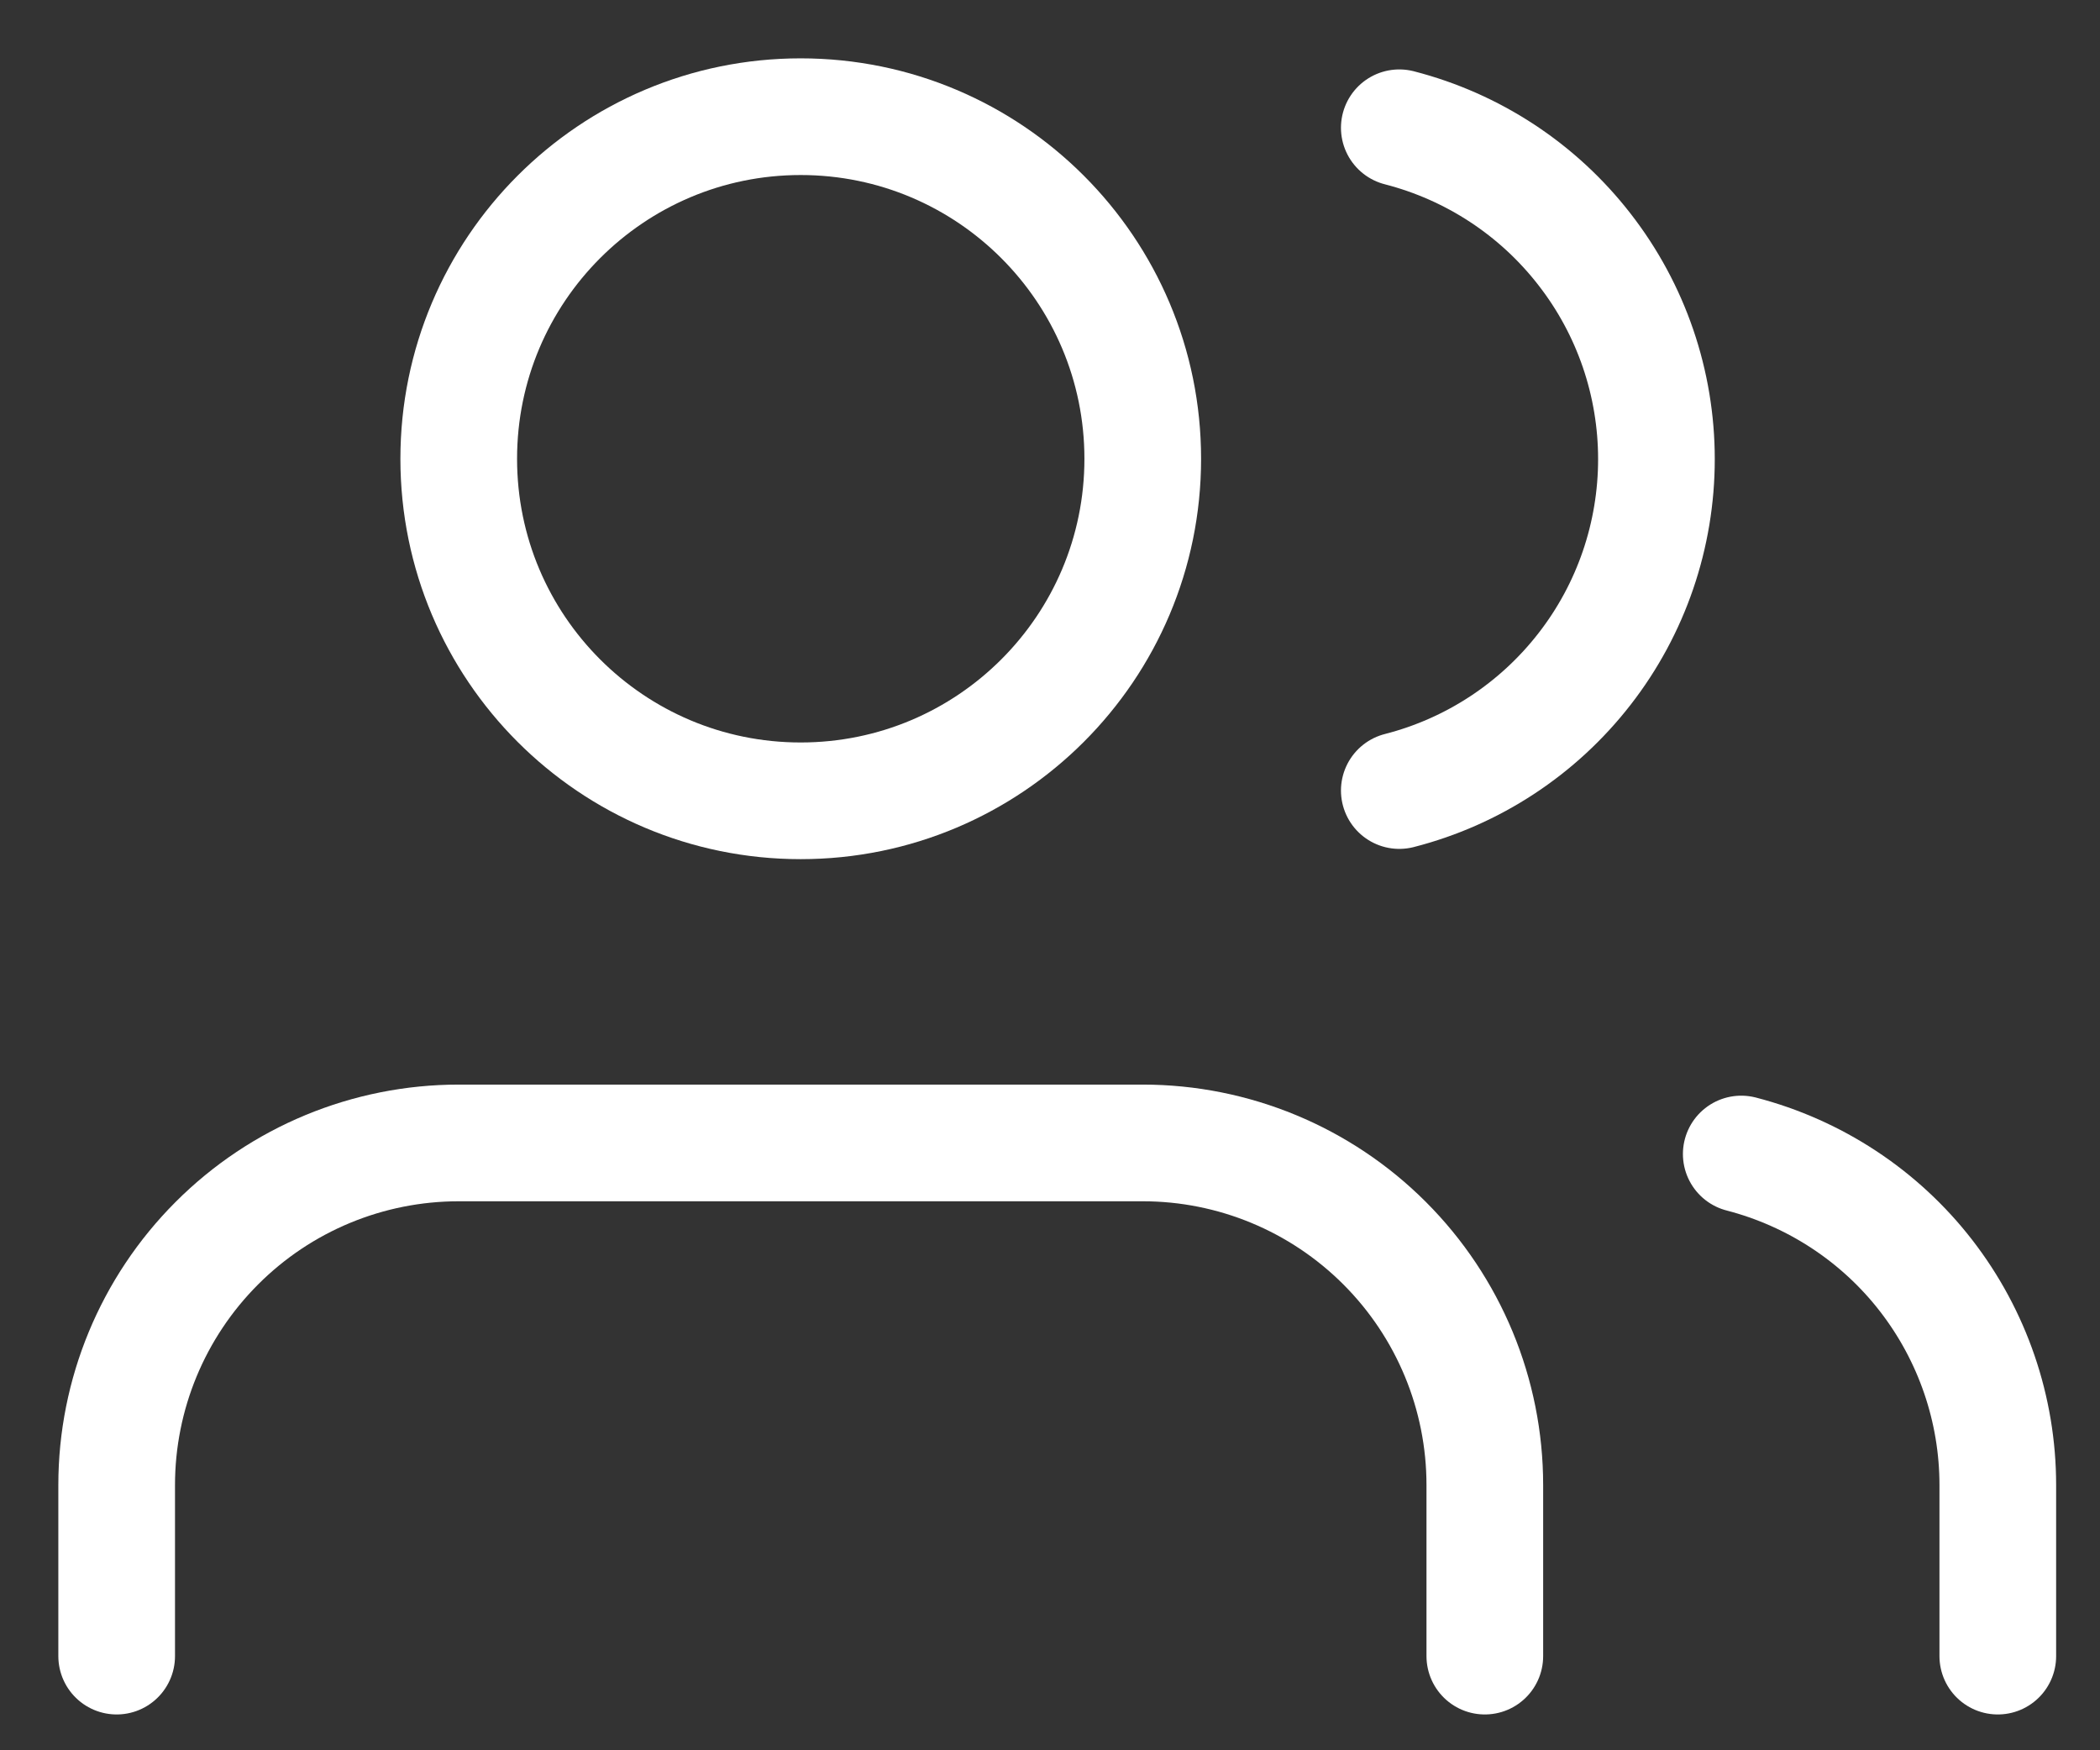 <?xml version="1.0" encoding="UTF-8"?> <svg xmlns="http://www.w3.org/2000/svg" width="18" height="15" viewBox="0 0 18 15" fill="none"><rect x="0" y="0" width="18" height="15" fill="#333333" stroke="none"/><path d="M12.727 14.193V12.727C12.727 11.949 12.418 11.204 11.868 10.654C11.318 10.104 10.573 9.795 9.795 9.795H3.932C3.154 9.795 2.408 10.104 1.859 10.654C1.309 11.204 1 11.949 1 12.727V14.193" stroke="white" stroke-linecap="round" stroke-linejoin="round"></path><path d="M6.863 6.863C8.482 6.863 9.795 5.551 9.795 3.932C9.795 2.313 8.482 1 6.863 1C5.244 1 3.932 2.313 3.932 3.932C3.932 5.551 5.244 6.863 6.863 6.863Z" stroke="white" stroke-linecap="round" stroke-linejoin="round"></path><path d="M17.124 14.193V12.727C17.124 12.077 16.907 11.446 16.51 10.933C16.112 10.419 15.554 10.053 14.925 9.89" stroke="white" stroke-linecap="round" stroke-linejoin="round"></path><path d="M11.994 1.095C12.624 1.257 13.183 1.623 13.582 2.138C13.982 2.652 14.198 3.284 14.198 3.935C14.198 4.586 13.982 5.219 13.582 5.733C13.183 6.247 12.624 6.614 11.994 6.775" stroke="white" stroke-linecap="round" stroke-linejoin="round"></path></svg> 